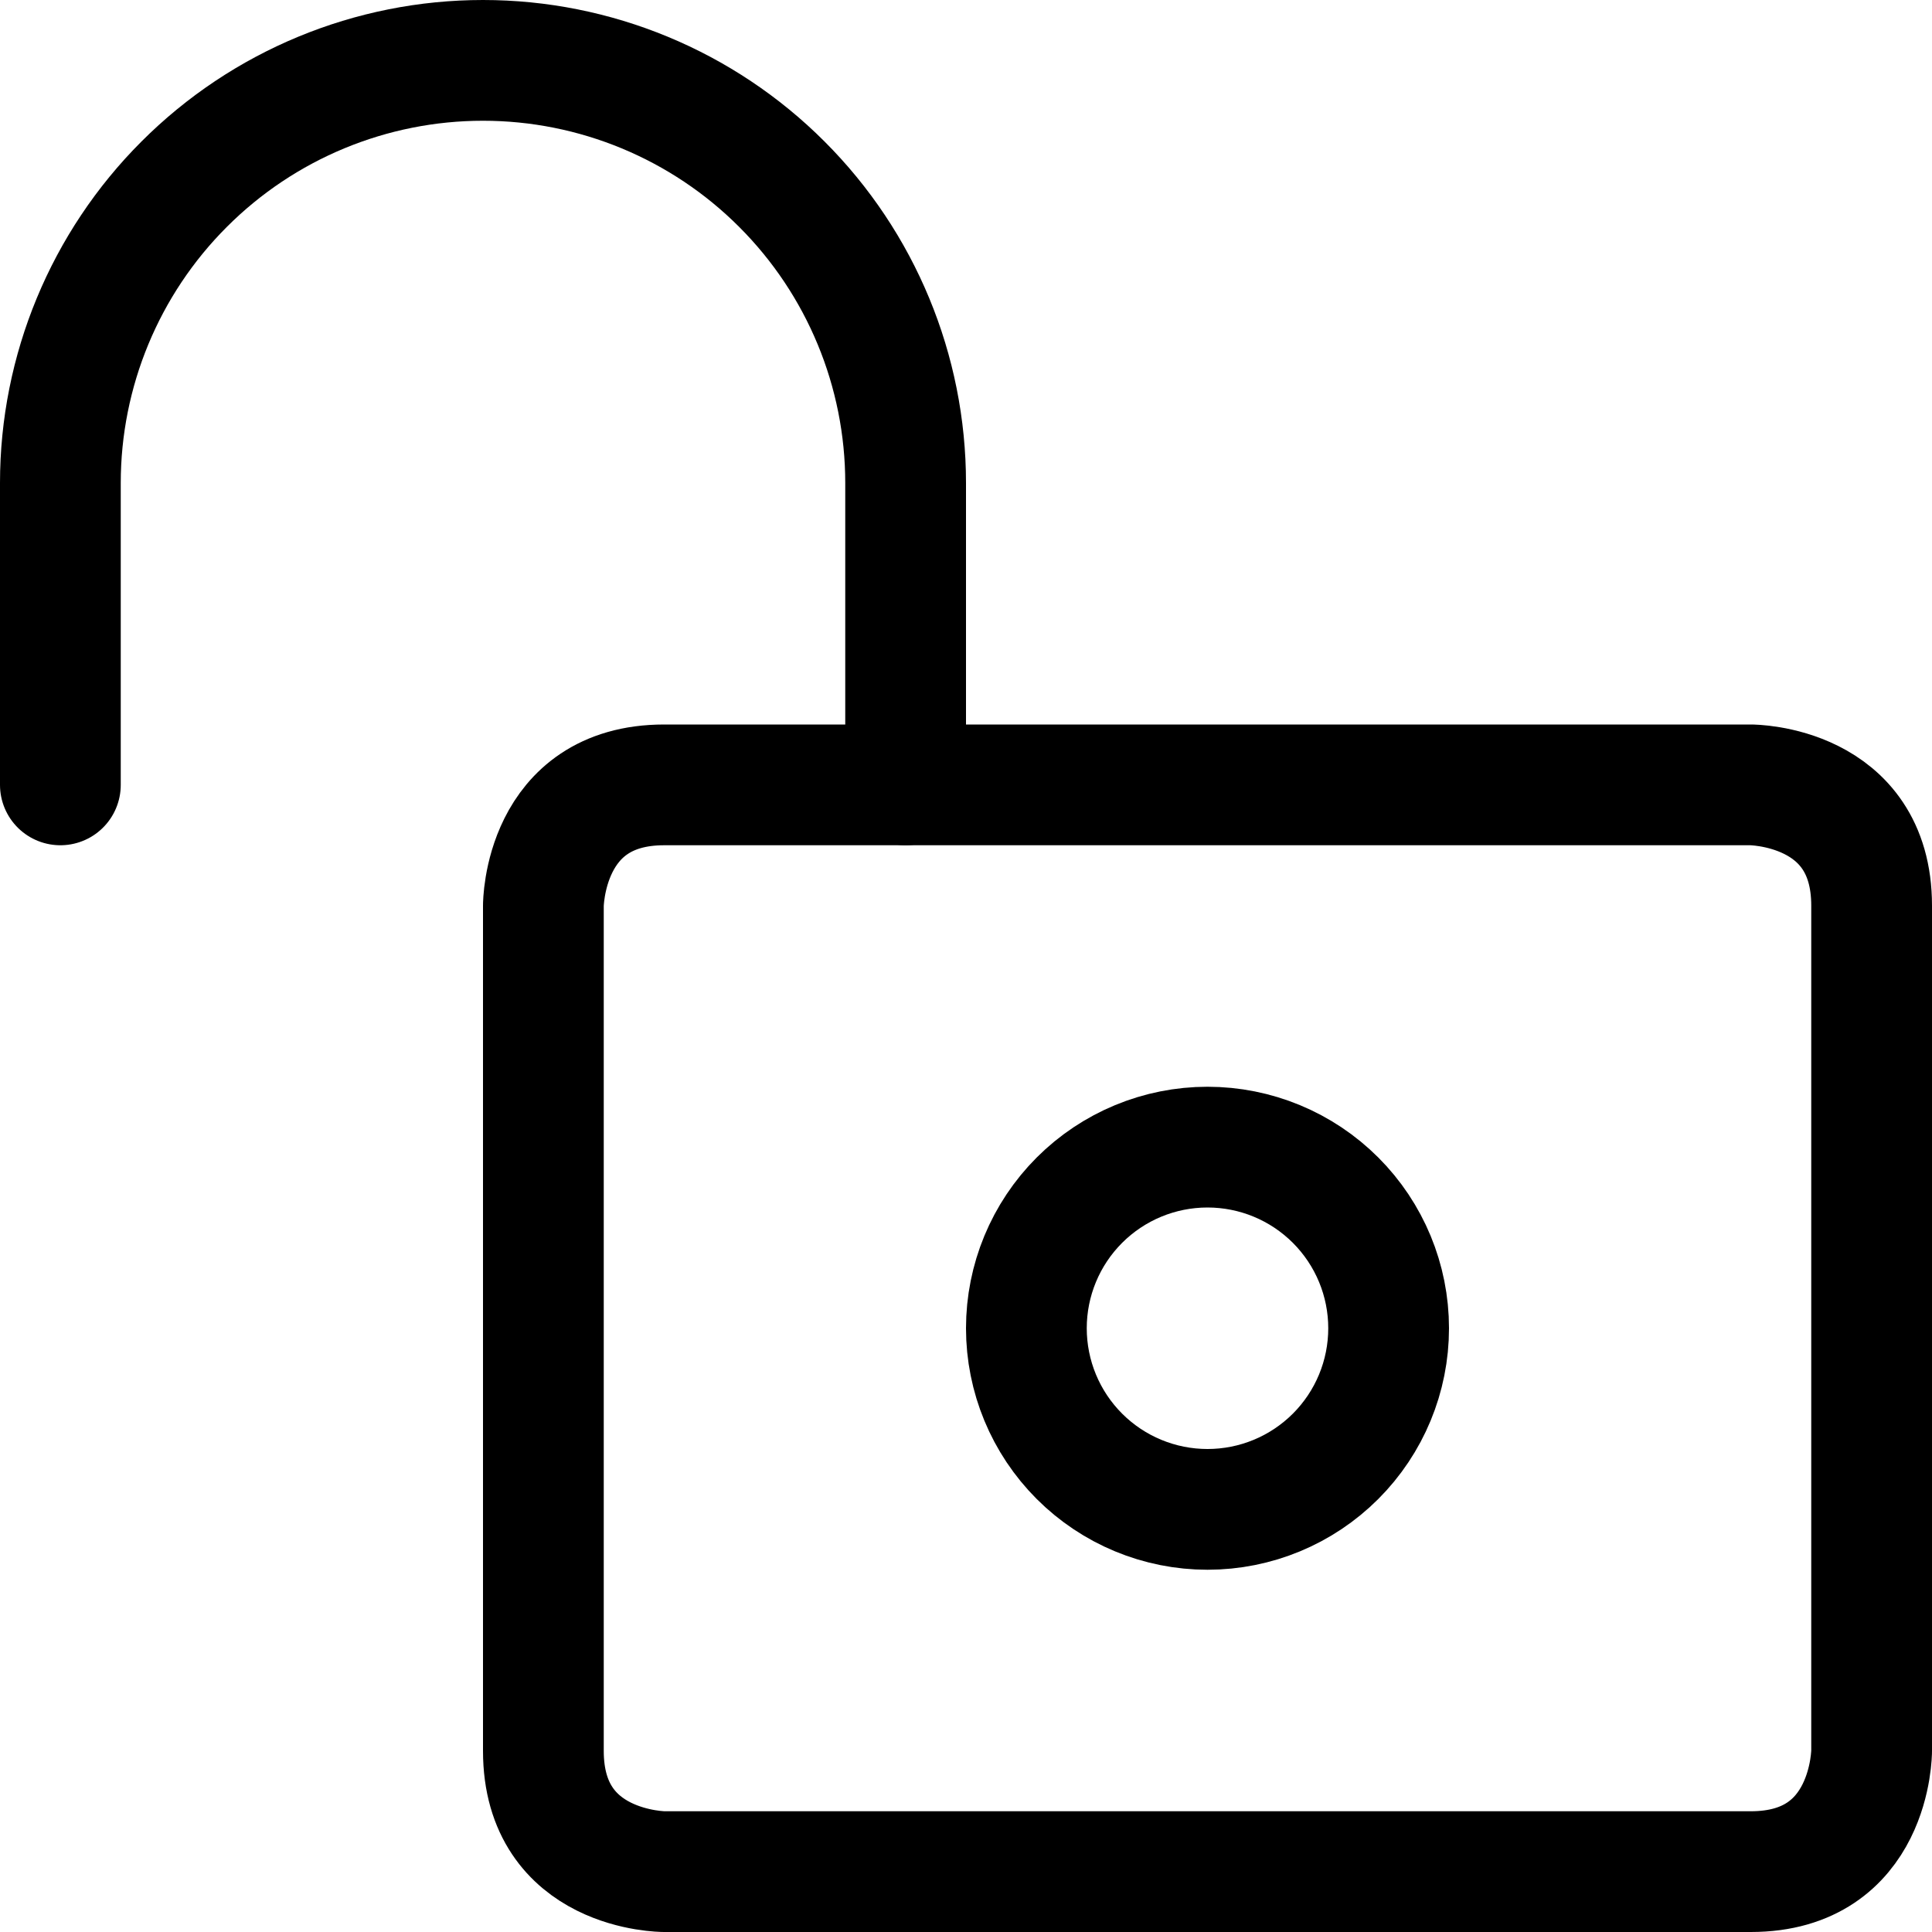 <svg xmlns="http://www.w3.org/2000/svg" fill="none" viewBox="0 0 24 24" id="Lock-Unlock-4--Streamline-Ultimate"><desc>Lock Unlock 4 Streamline Icon: https://streamlinehq.com</desc><path stroke="#000000" stroke-linecap="round" stroke-linejoin="round" d="M0.75 9.75V6c0 -1.392 0.553 -2.728 1.538 -3.712C3.272 1.303 4.608 0.75 6 0.75c1.392 0 2.728 0.553 3.712 1.538C10.697 3.272 11.25 4.608 11.25 6v3.75" stroke-width="1.5"></path><path stroke="#000000" stroke-linecap="round" stroke-linejoin="round" d="M8.25 9.75h13.5s1.5 0 1.5 1.5v10.5s0 1.5 -1.5 1.5H8.25s-1.5 0 -1.5 -1.5v-10.5s0 -1.5 1.5 -1.5Z" stroke-width="1.5"></path><path stroke="#000000" stroke-linecap="round" stroke-linejoin="round" d="M12.75 16.5c0 0.597 0.237 1.169 0.659 1.591 0.422 0.422 0.994 0.659 1.591 0.659s1.169 -0.237 1.591 -0.659c0.422 -0.422 0.659 -0.994 0.659 -1.591s-0.237 -1.169 -0.659 -1.591c-0.422 -0.422 -0.994 -0.659 -1.591 -0.659s-1.169 0.237 -1.591 0.659c-0.422 0.422 -0.659 0.994 -0.659 1.591Z" stroke-width="1.5"></path></svg>